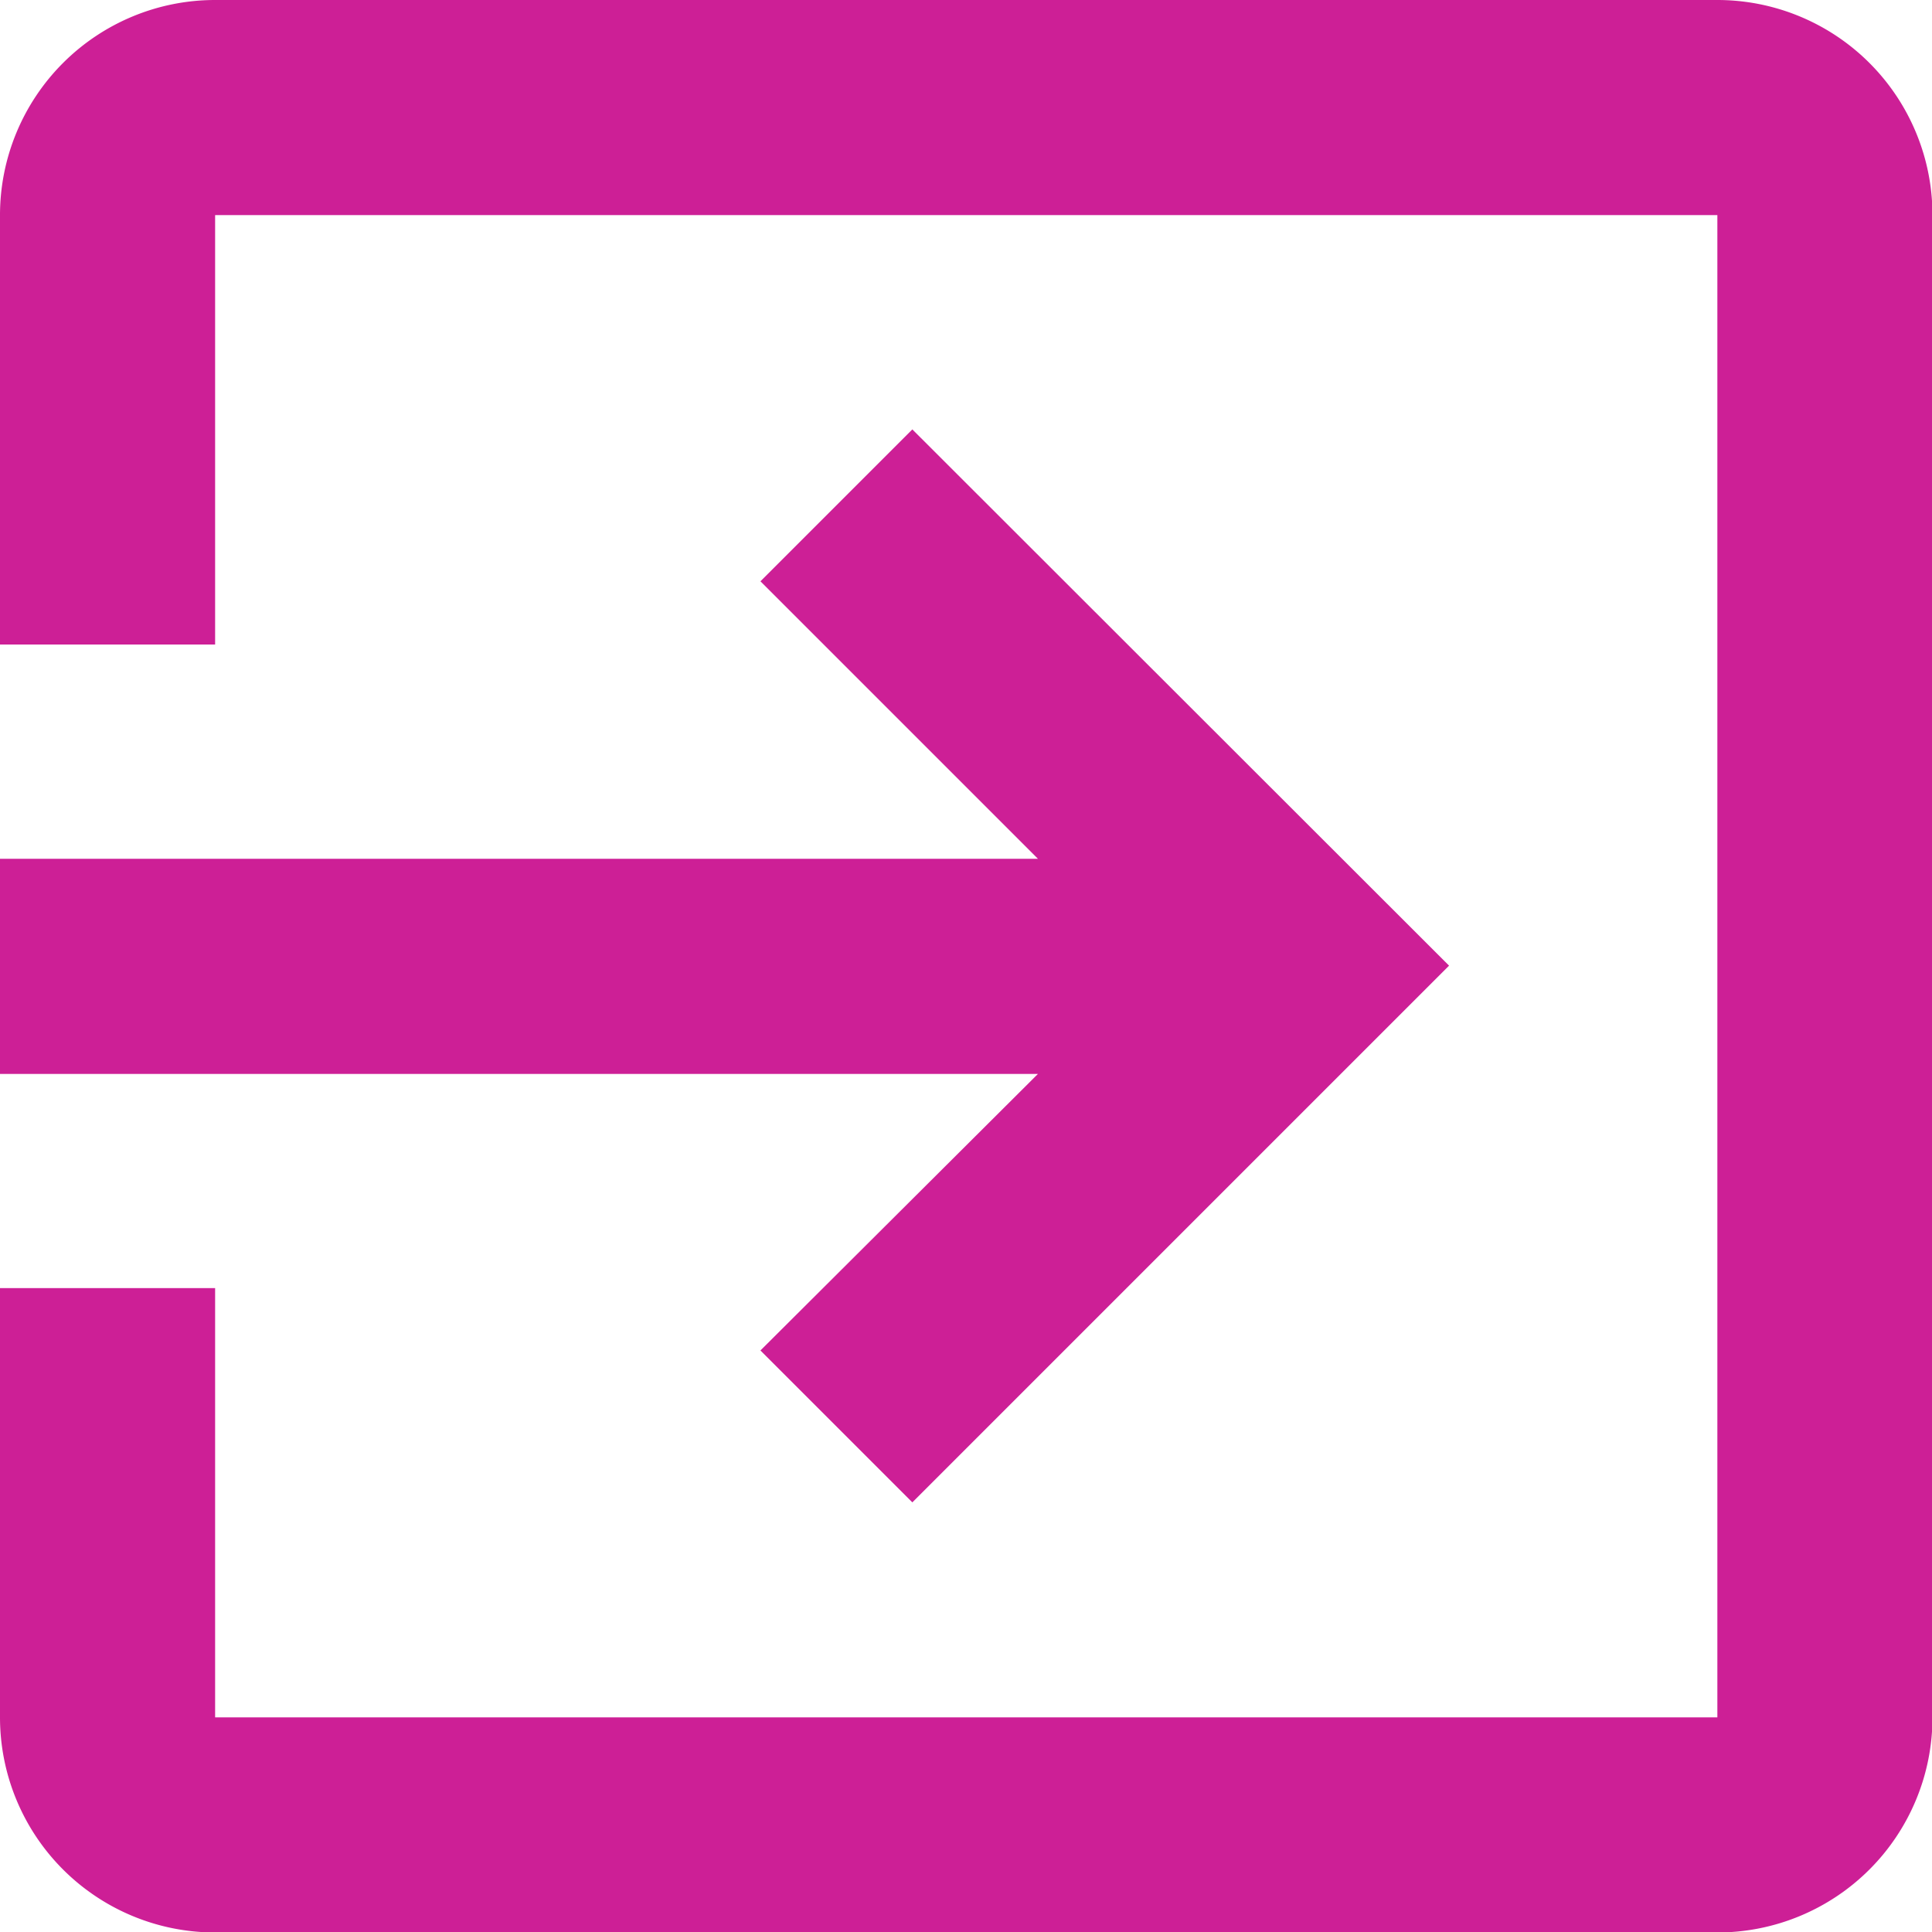 <svg xmlns="http://www.w3.org/2000/svg" width="16.166" height="16.166" viewBox="0 0 16.166 16.166">
  <path id="icon_cerrar_sesion" d="M12.363,17.3l1.271,1.271,4.491-4.491L13.634,9.593l-1.271,1.271,2.322,2.322H6v1.8h8.685ZM20.37,6H7.8A1.8,1.8,0,0,0,6,7.8v3.593H7.8V7.8H20.37V20.37H7.8V16.778H6V20.37a1.8,1.8,0,0,0,1.8,1.8H20.37a1.8,1.8,0,0,0,1.8-1.8V7.8A1.8,1.8,0,0,0,20.37,6Z" transform="translate(-6 -6)" fill="#cd1f96"/>
</svg>
